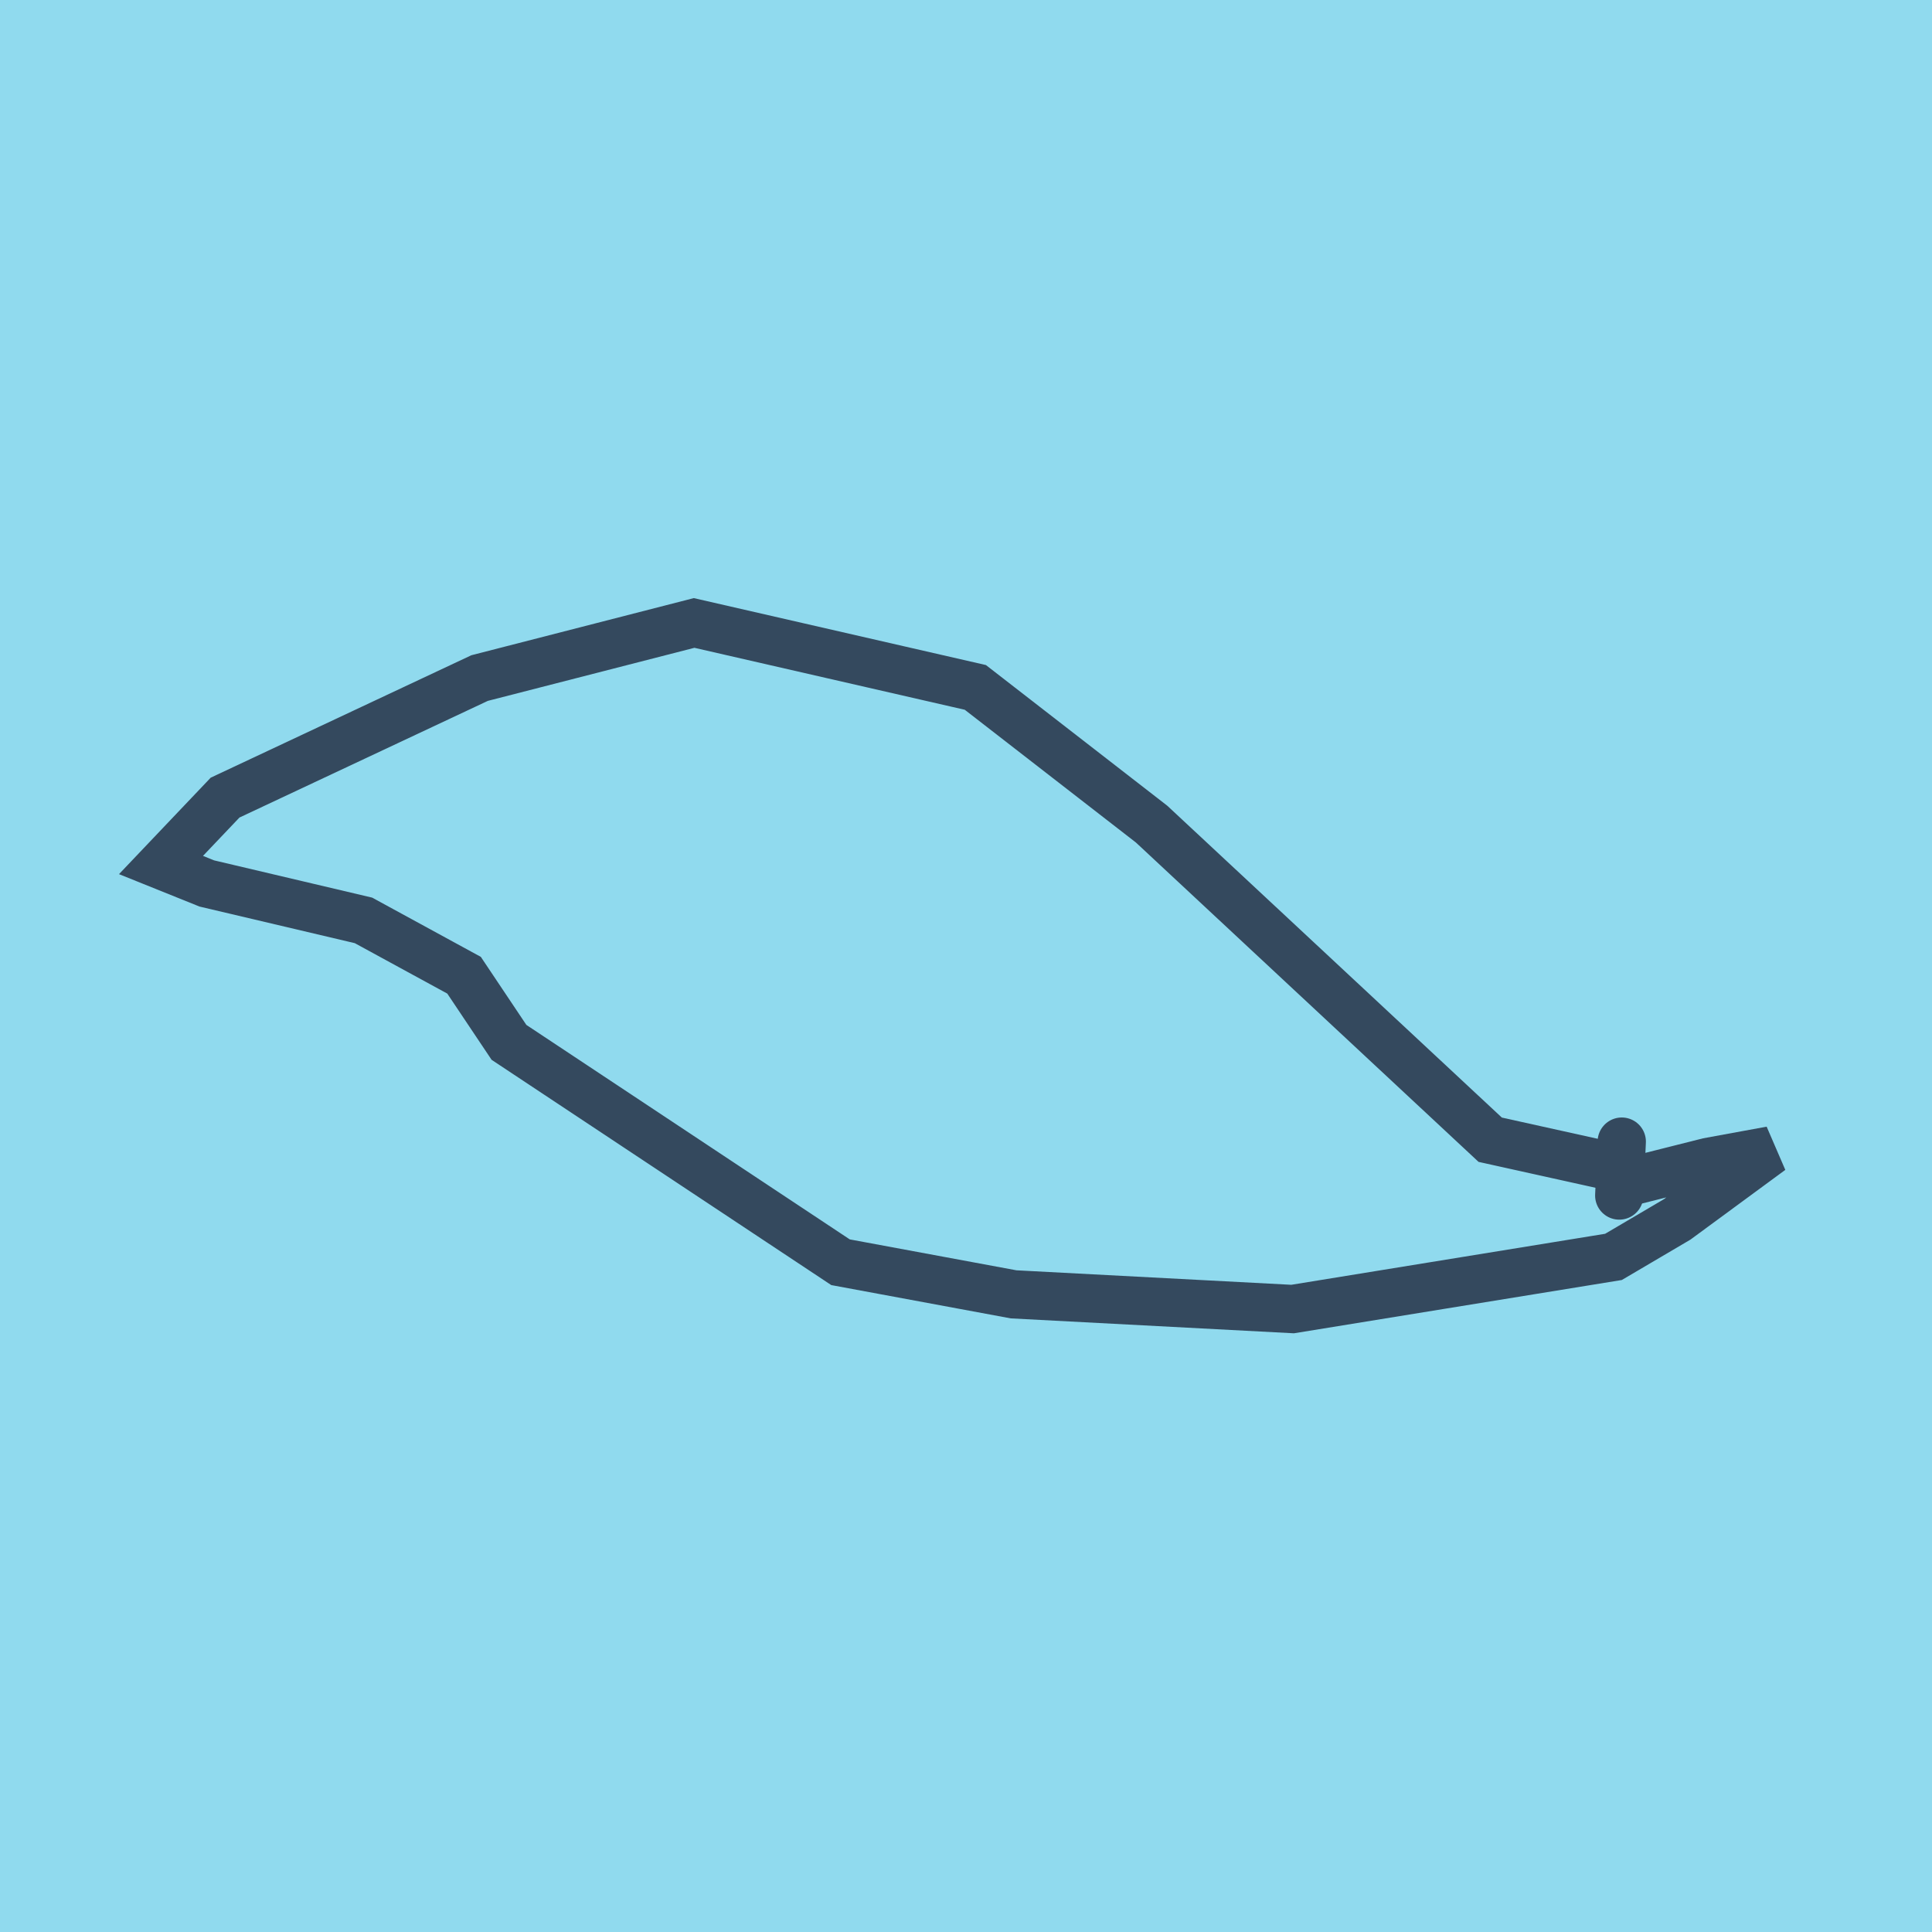 <?xml version="1.0" encoding="utf-8"?>
<!DOCTYPE svg PUBLIC "-//W3C//DTD SVG 1.1//EN" "http://www.w3.org/Graphics/SVG/1.1/DTD/svg11.dtd">
<svg xmlns="http://www.w3.org/2000/svg" xmlns:xlink="http://www.w3.org/1999/xlink" viewBox="-10 -10 120 120" preserveAspectRatio="xMidYMid meet">
	<path style="fill:#90daee" d="M-10-10h120v120H-10z"/>
			<polyline stroke-linecap="round" points="90.73,60.909 90.575,64.255 " style="fill:none;stroke:#34495e;stroke-width: 3px"/>
			<polyline stroke-linecap="round" points="90.652,62.582 82.559,60.79 61.526,41.186 50.58,32.696 33.112,28.693 19.79,32.115 3.98,39.541 0,43.728 2.847,44.874 12.576,47.167 18.823,50.573 21.614,54.743 42.206,68.4 52.957,70.394 70.287,71.307 90.216,68.068 94.168,65.742 100,61.455 96.103,62.169 90.63,63.548 " style="fill:none;stroke:#34495e;stroke-width: 3px"/>
	</svg>
